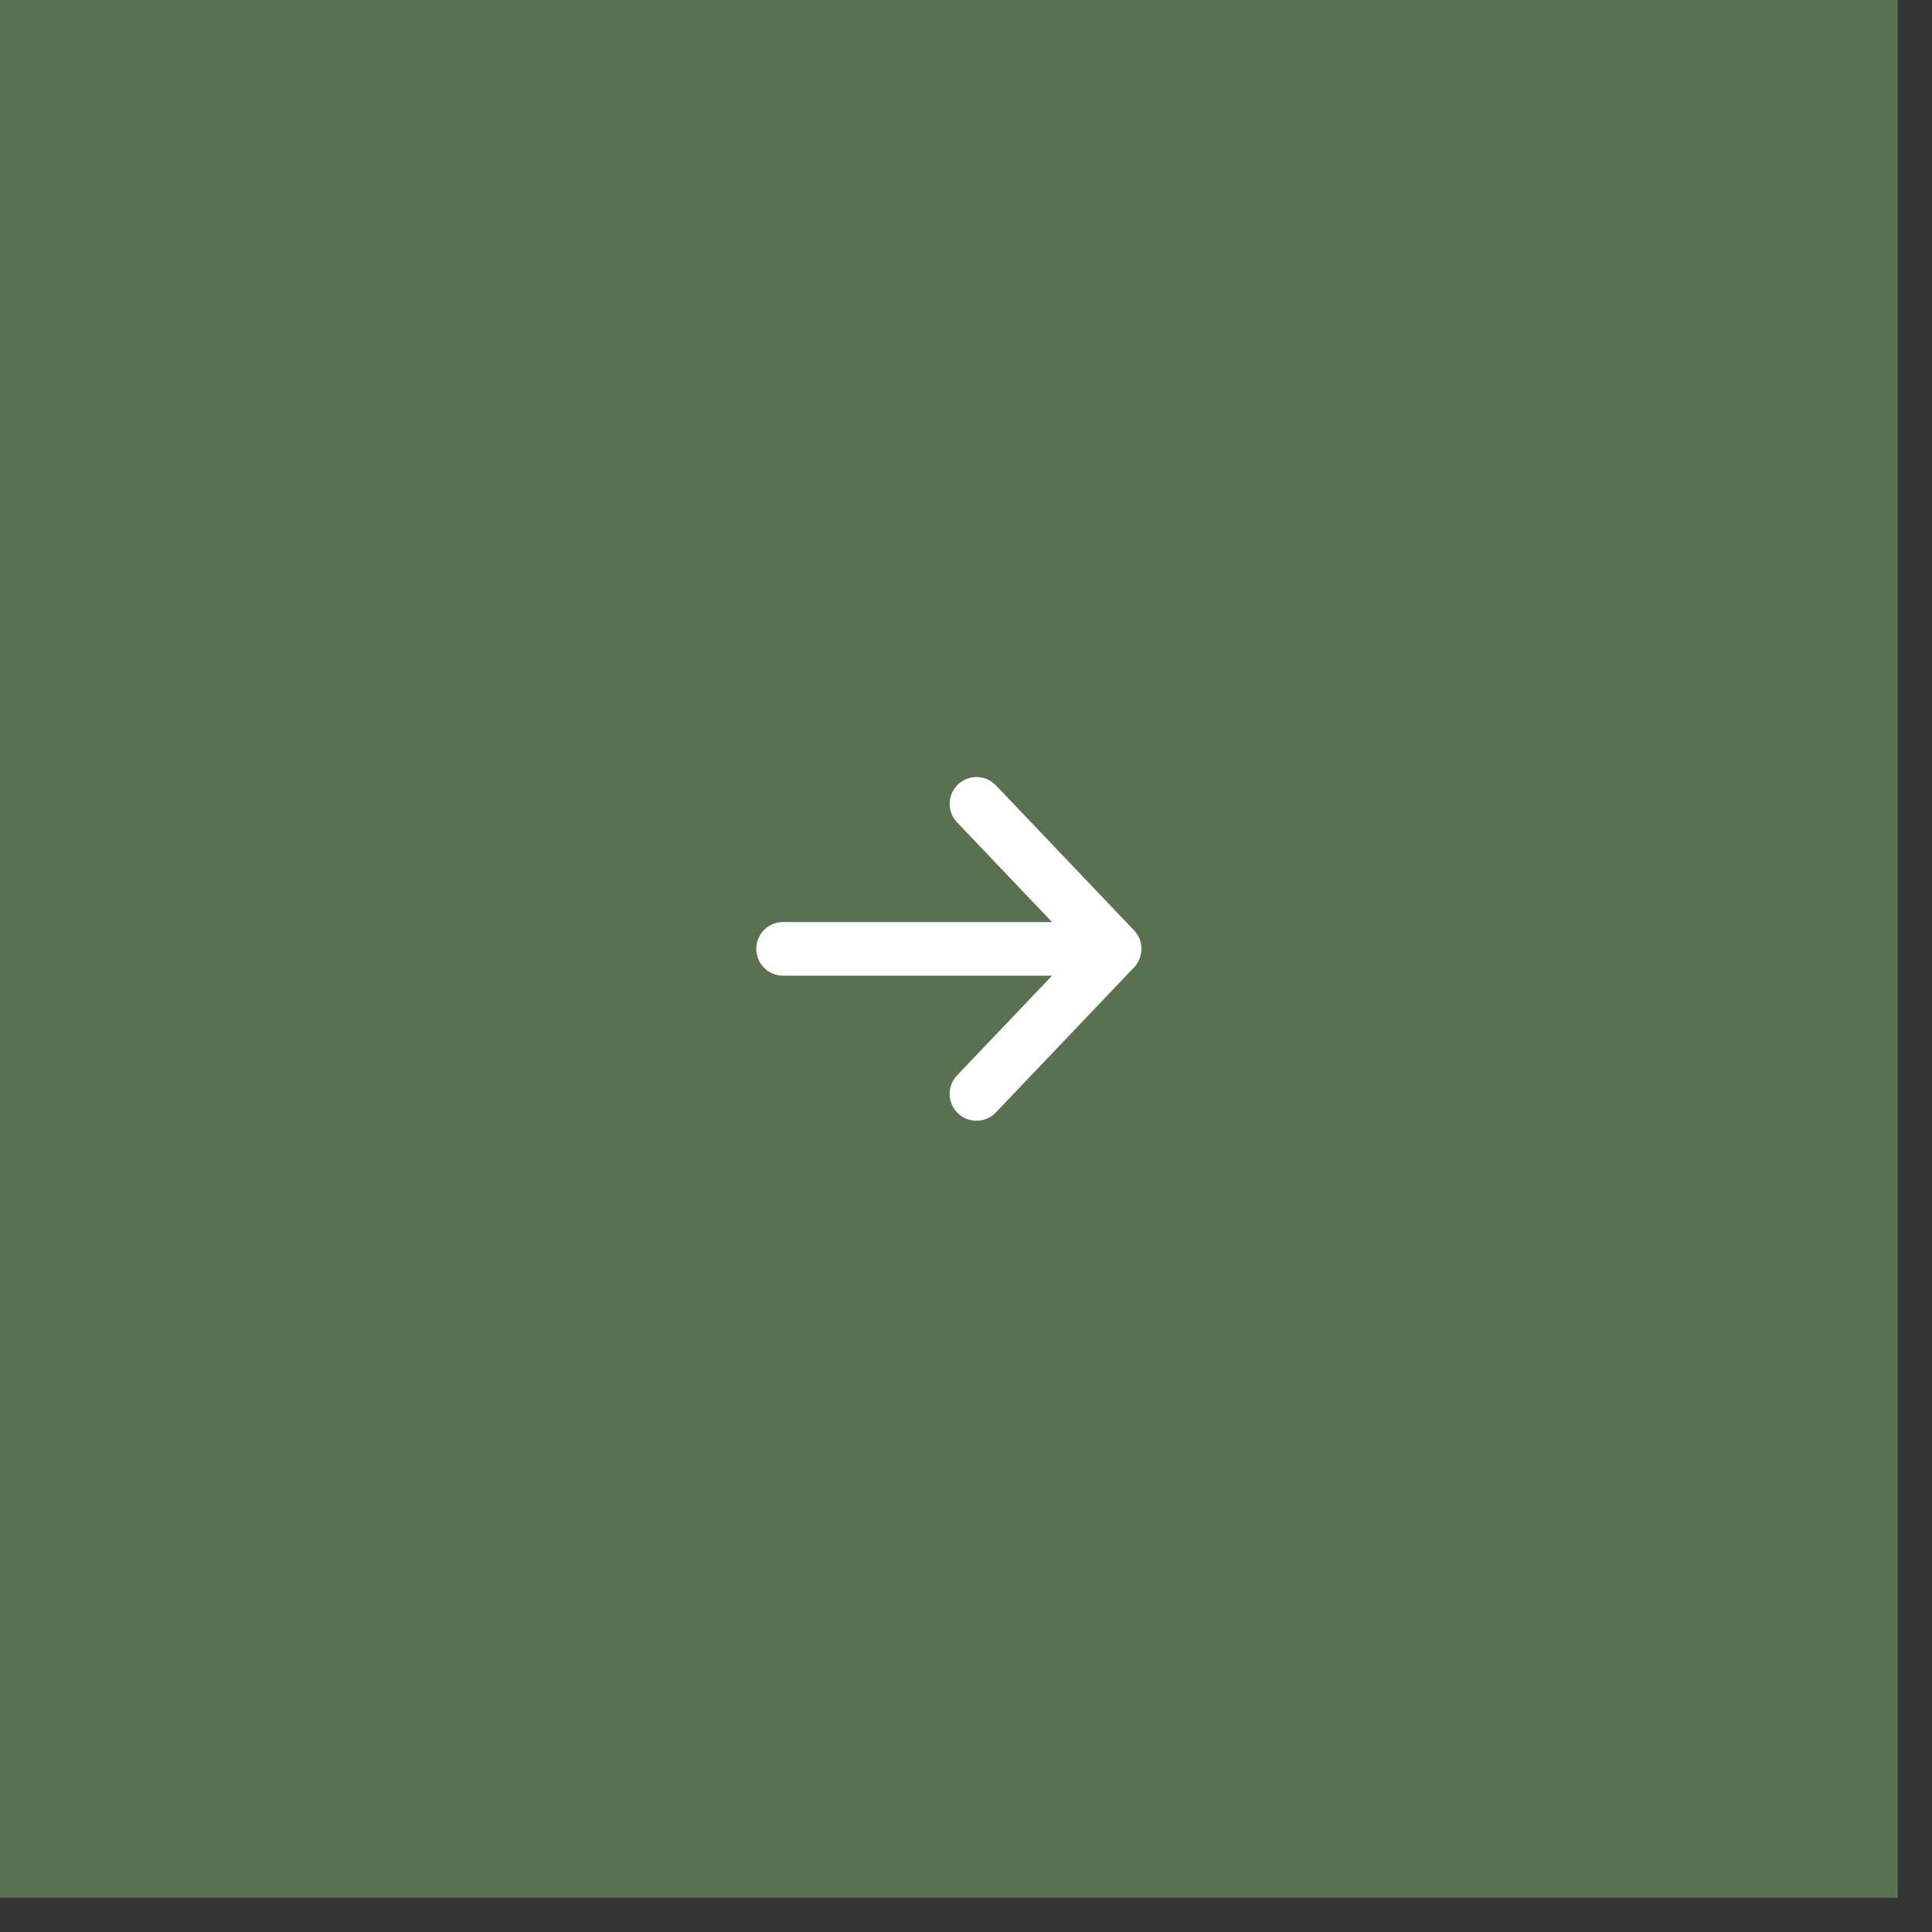 <?xml version="1.0" encoding="UTF-8"?> <svg xmlns="http://www.w3.org/2000/svg" width="54" height="54" viewBox="0 0 54 54" fill="none"><rect x="0" y="0" width="54" height="54" fill="#333333" stroke="none"/><rect width="53.043" height="53.043" fill="#597051"></rect><path d="M27.293 22.468L31.154 26.521M31.154 26.521L27.293 30.575M31.154 26.521L21.888 26.521" stroke="white" stroke-width="1.5" stroke-linecap="round" stroke-linejoin="round"></path></svg> 